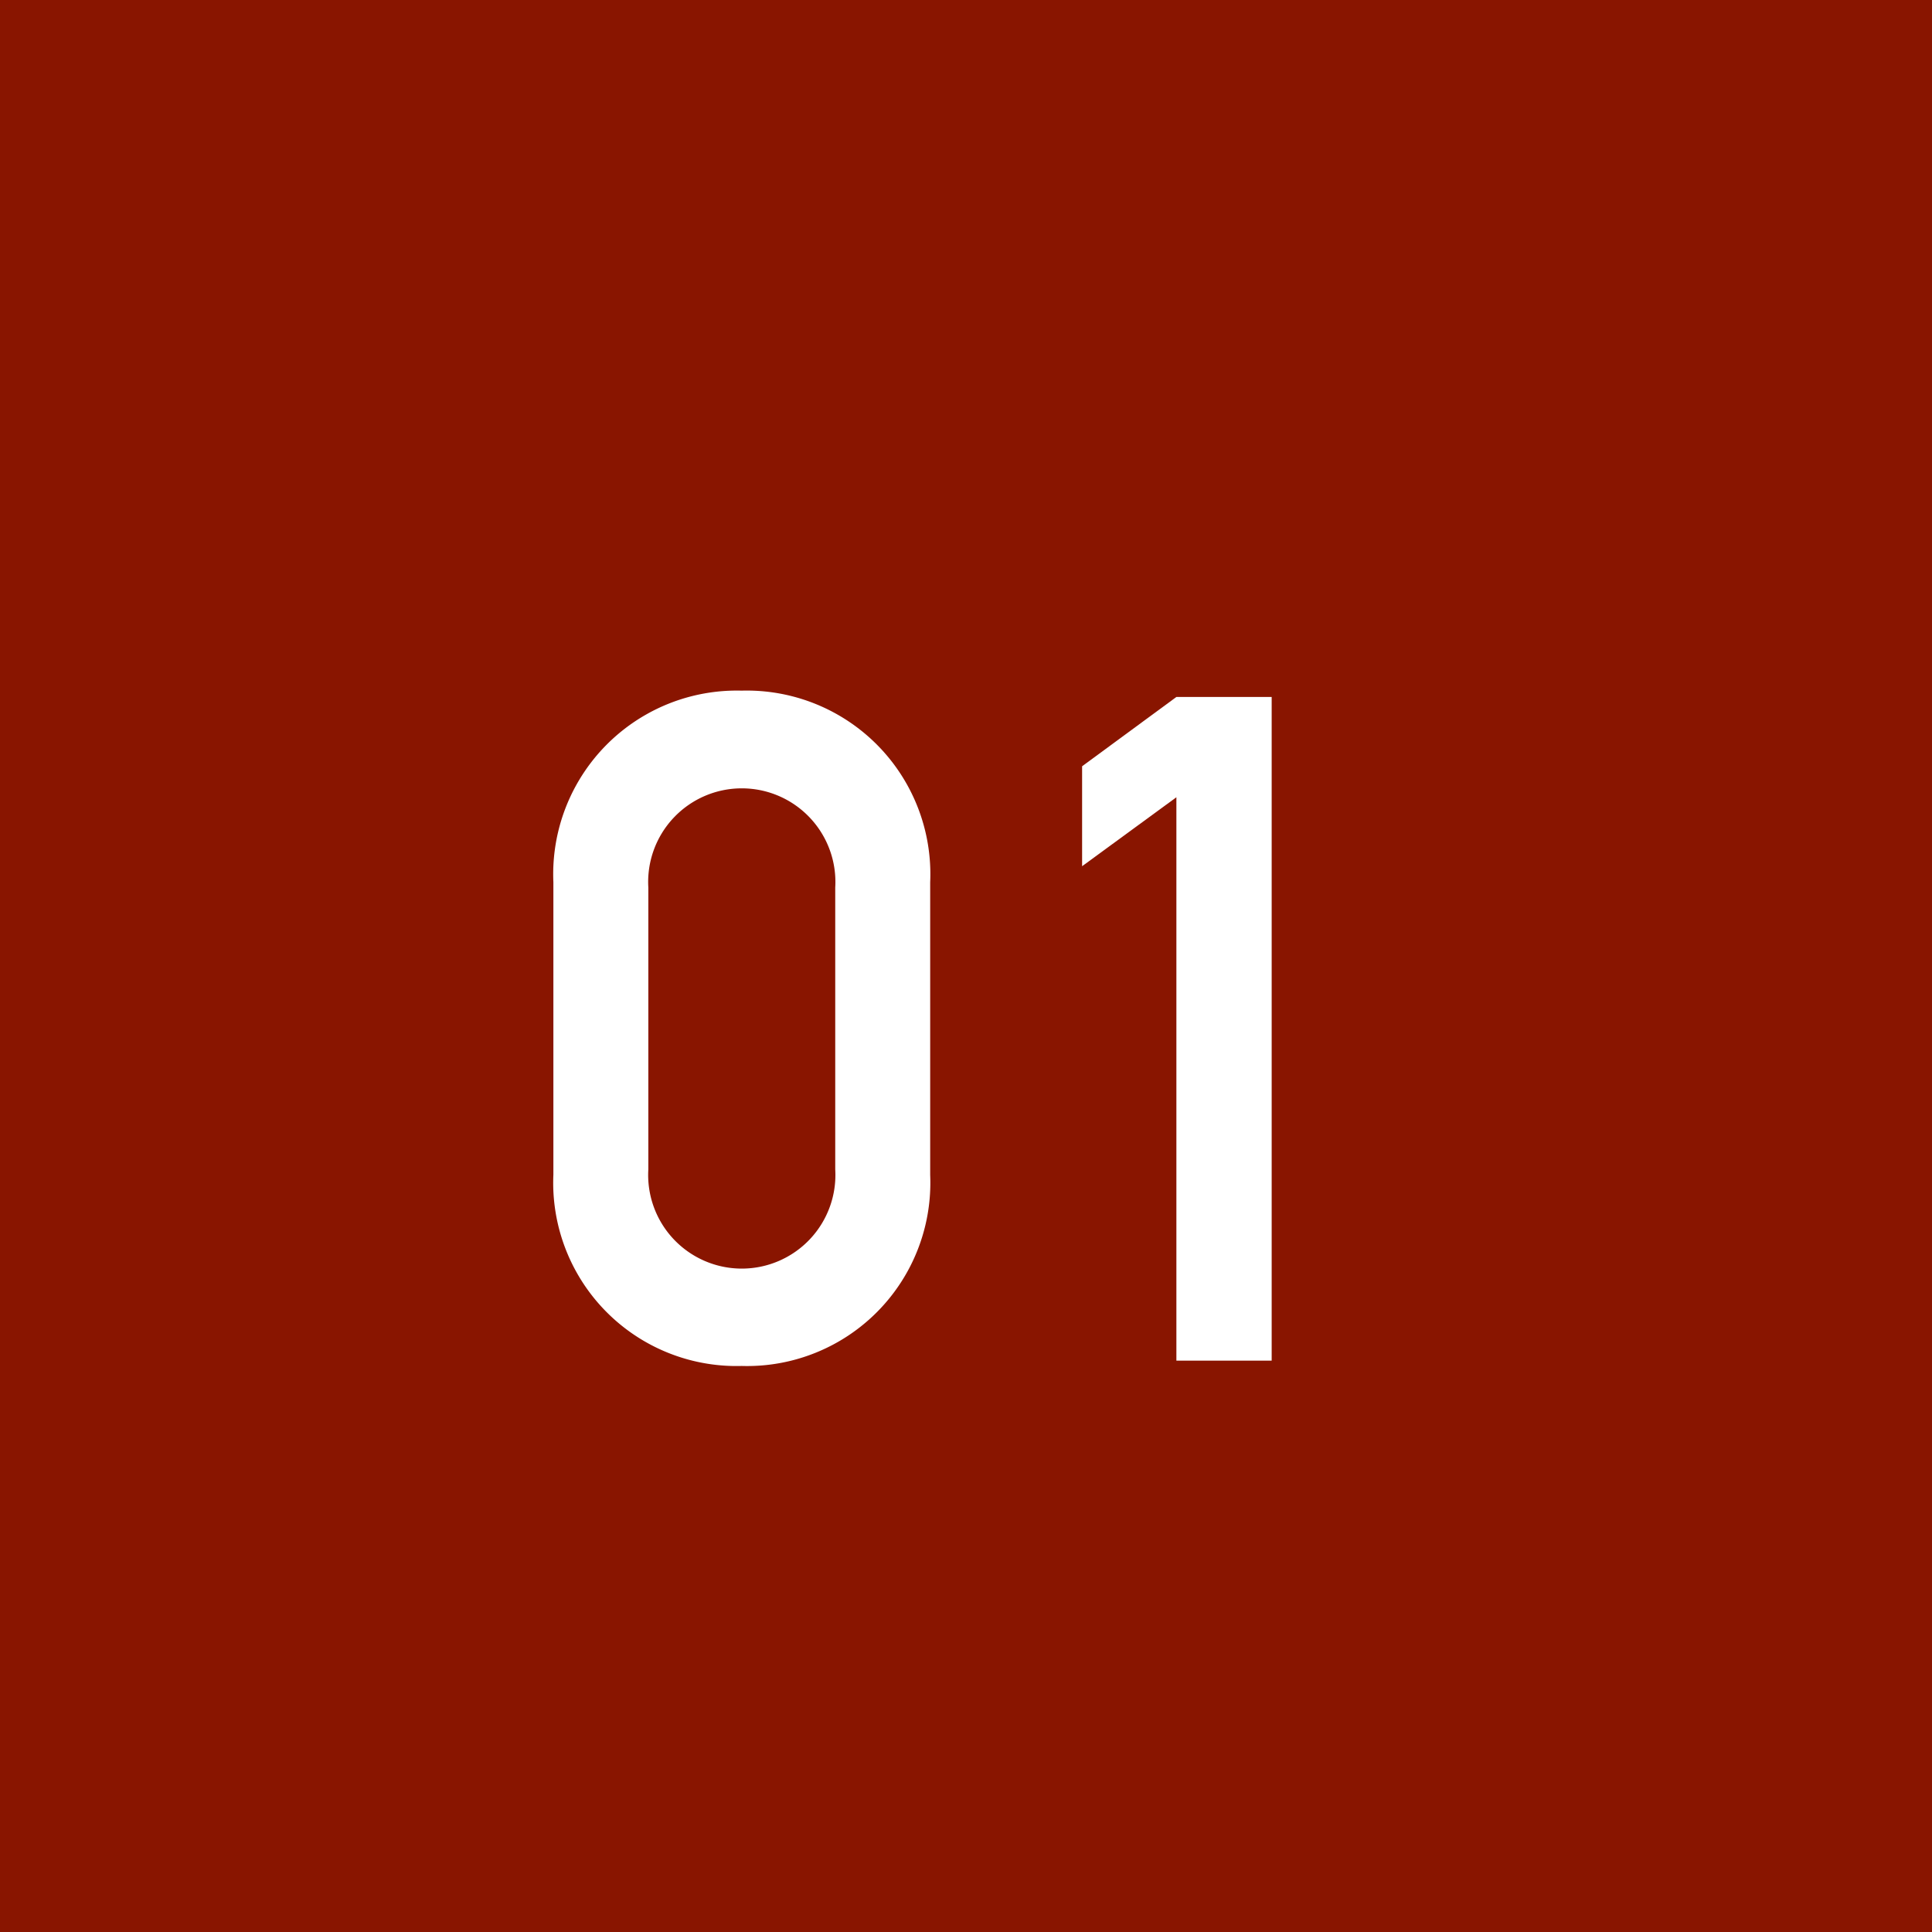 <svg xmlns="http://www.w3.org/2000/svg" viewBox="0 0 57.99 57.99"><defs><style>.cls-1{fill:#891500;}.cls-2{fill:#fff;}</style></defs><g id="レイヤー_2" data-name="レイヤー 2"><g id="link"><rect class="cls-1" width="57.99" height="57.99"/><path class="cls-2" d="M16.61,26.48a5.51,5.51,0,0,1,5.65-5.75,5.51,5.51,0,0,1,5.66,5.75v8.79A5.5,5.5,0,0,1,22.26,41a5.5,5.5,0,0,1-5.65-5.74Zm8.46.16a2.81,2.81,0,1,0-5.61,0V35.1a2.81,2.81,0,1,0,5.61,0Z"/><path class="cls-2" d="M35.31,23.93,32.48,26V23l2.83-2.08h2.86V40.84H35.31Z"/></g></g></svg>